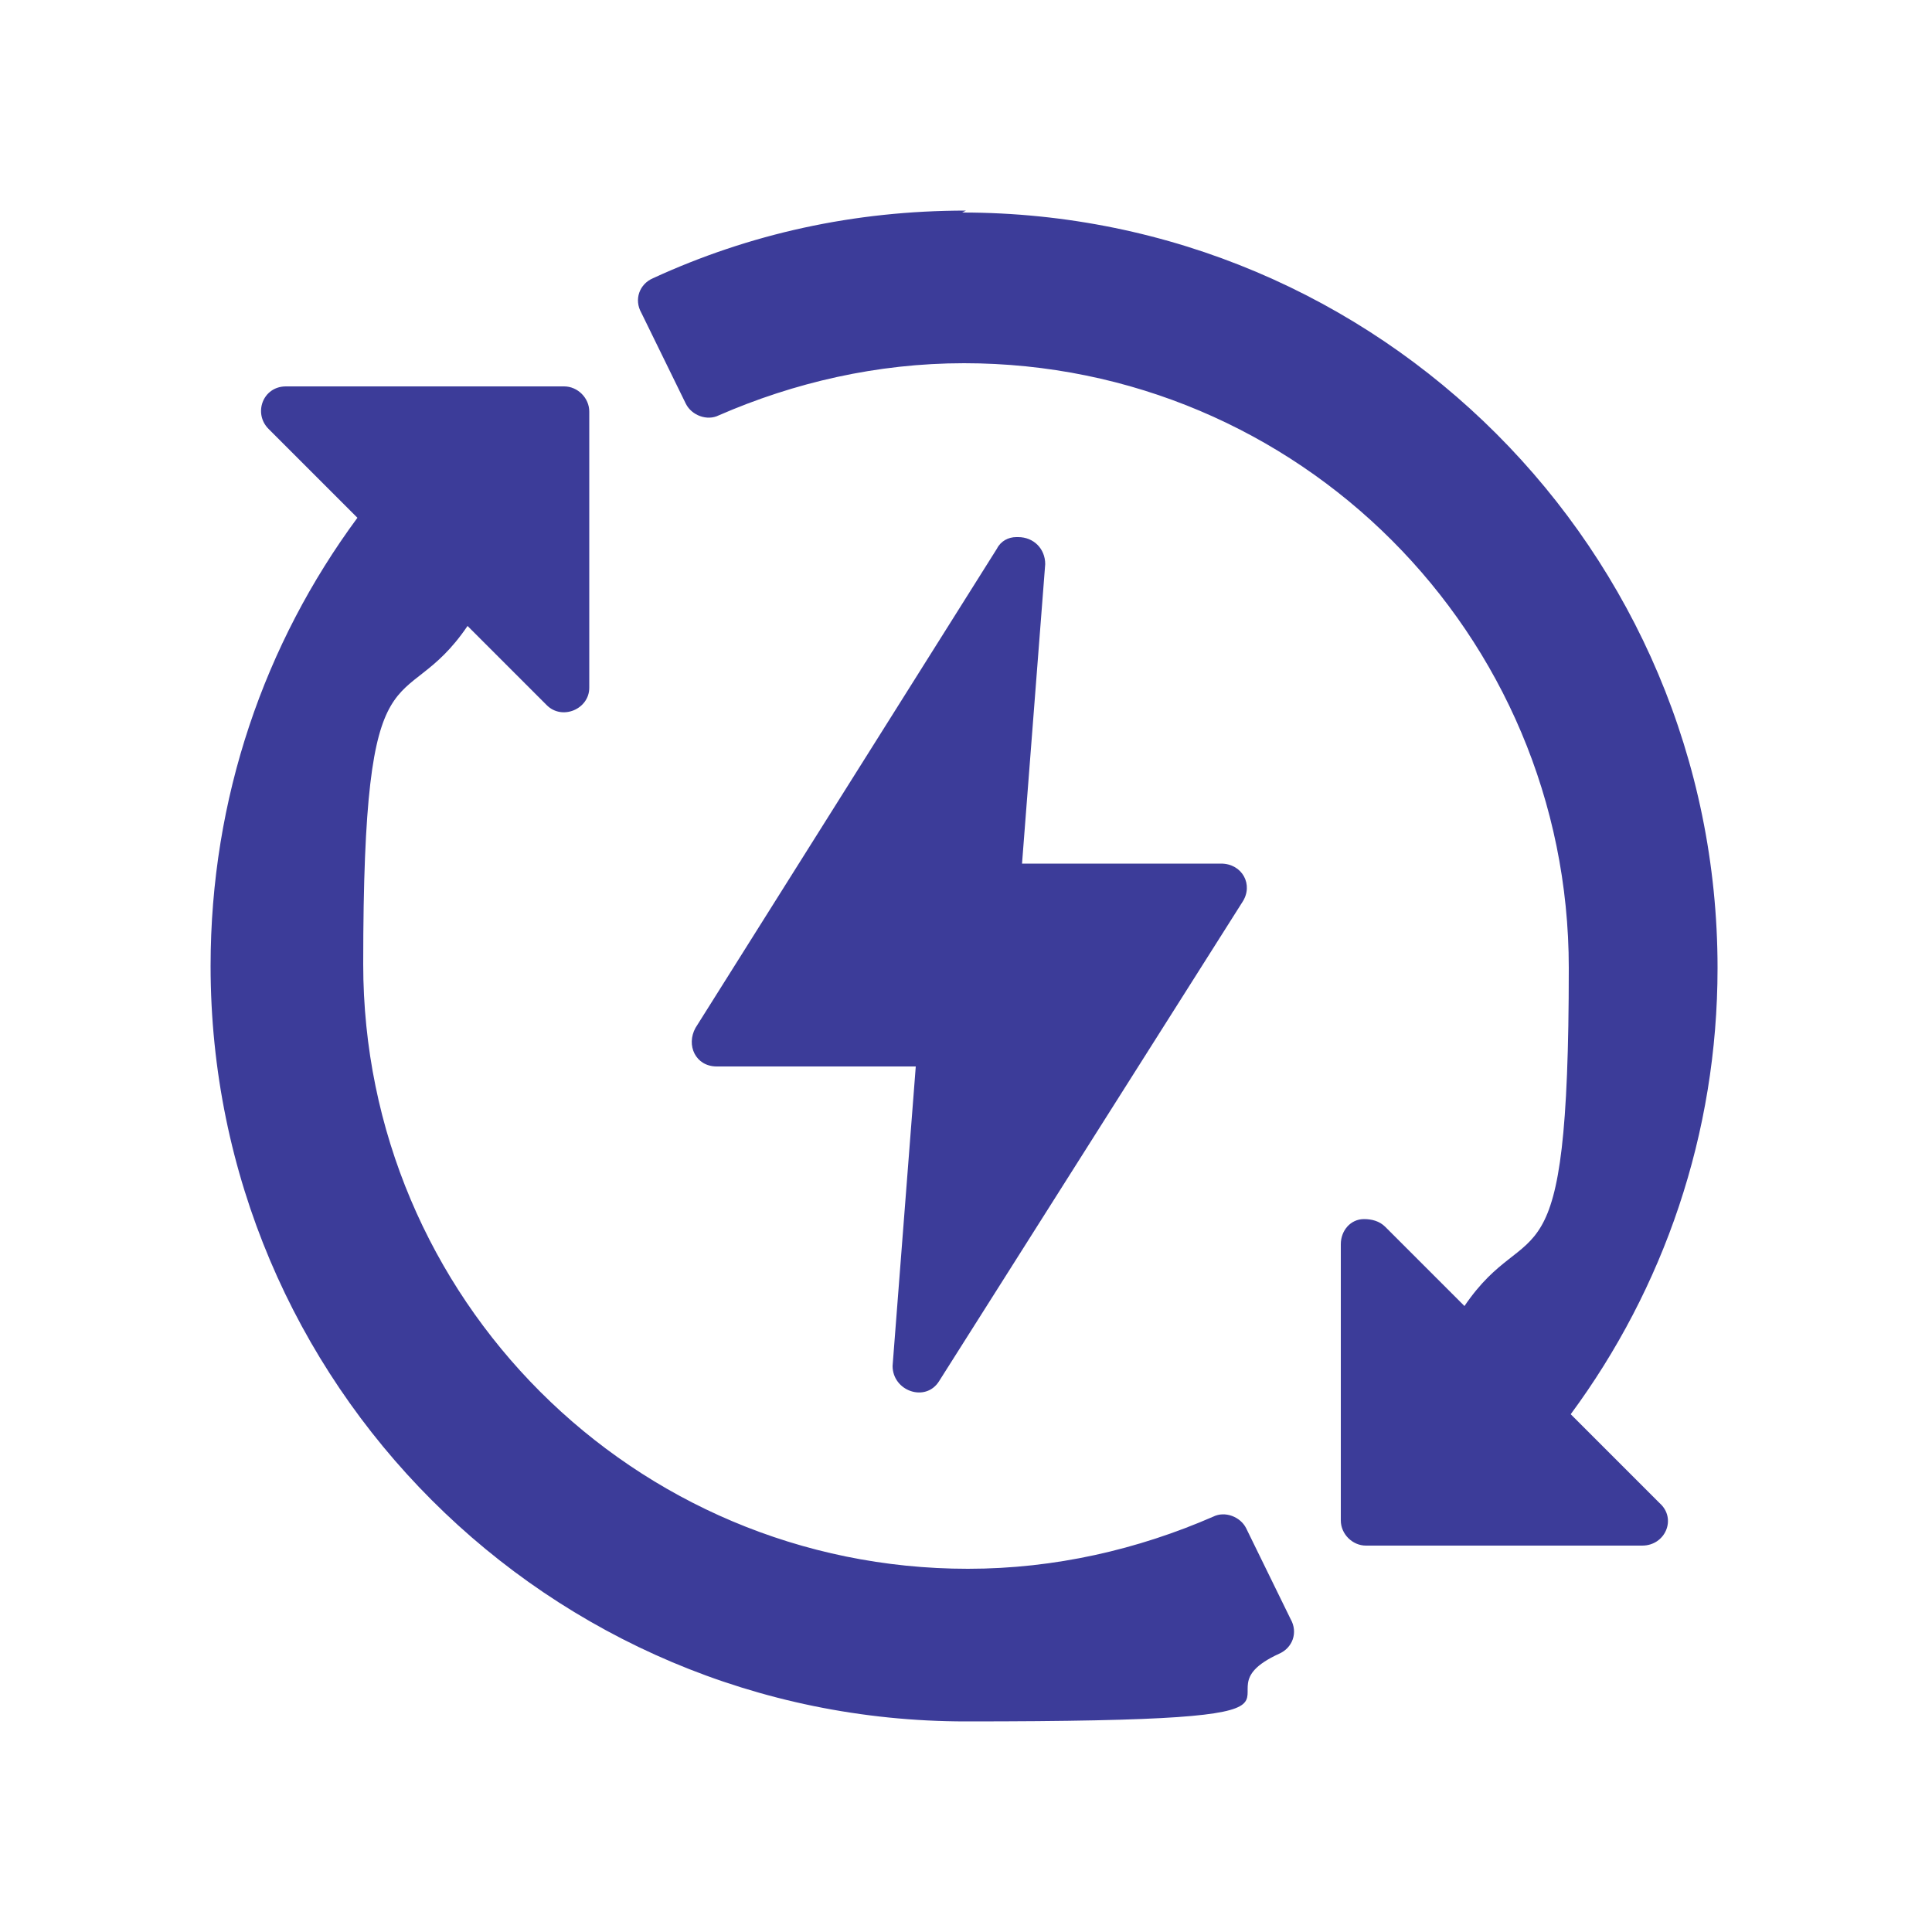 <svg viewBox="0 0 100 100" xmlns="http://www.w3.org/2000/svg" data-sanitized-data-name="Capa 1" data-name="Capa 1" id="Capa_1">
  <defs>
    <style>
      .cls-1 {
        fill: #3c3c99;
        stroke-width: 0px;
      }
    </style>
  </defs>
  <g id="layer1">
    <path data-sanitized-vector-effect="none" d="m50,10.9c-5.8,0-11.2,1.2-16.2,3.5-.7.3-1,1.1-.6,1.8l2.3,4.7c.3.6,1.1.9,1.7.6,3.9-1.7,8.2-2.7,12.7-2.7,17.3,0,31.3,14,31.3,31.3s-2,12.5-5.4,17.5l-4.1-4.1c-.3-.3-.7-.4-1.1-.4-.7,0-1.2.6-1.2,1.3v14.3c0,.7.6,1.3,1.3,1.3h14.3c1.2,0,1.8-1.4.9-2.2l-4.6-4.6c4.8-6.5,7.6-14.5,7.6-23.1,0-21.6-17.5-39.1-39.1-39.1h0ZM14.8,20c-1.2,0-1.7,1.4-.9,2.2l4.6,4.6c-4.8,6.5-7.6,14.5-7.6,23.2,0,21.6,17.5,39.1,39.1,39.1s11.2-1.2,16.2-3.5c.7-.3,1-1.1.6-1.8l-2.3-4.7c-.3-.6-1.1-.9-1.7-.6-3.9,1.7-8.2,2.7-12.7,2.7-17.3,0-31.3-14-31.3-31.3s2-12.5,5.4-17.5l4.1,4.1c.8.8,2.2.2,2.2-.9v-14.3c0-.7-.6-1.3-1.3-1.3h-14.3Zm37.8,7.8c-.4,0-.8.2-1,.6l-15.6,24.8c-.5.9,0,2,1.1,2h10.3l-1.2,15.5c0,1.3,1.7,1.9,2.4.8l15.7-24.8c.6-.9,0-2-1.1-2h-10.3l1.2-15.5c0-.8-.6-1.4-1.4-1.4h0Z" class="cls-1" id="path2813"></path>
  </g>
</svg>